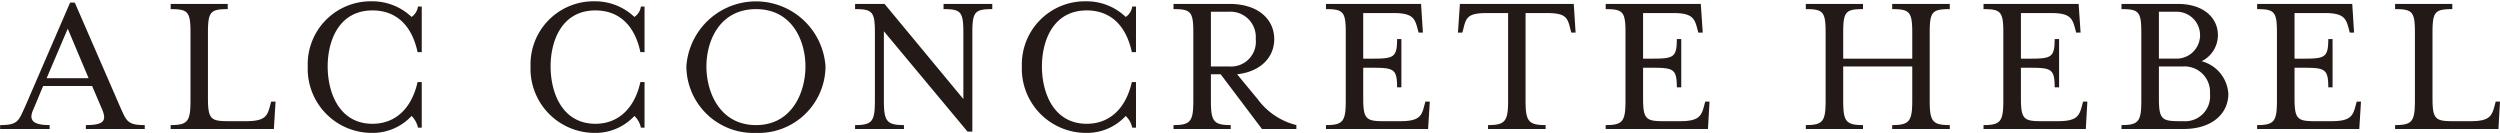 <svg xmlns="http://www.w3.org/2000/svg" width="191.88" height="10.2" viewBox="0 0 191.88 10.2">
  <defs>
    <style>
      .cls-1 {
        fill: #231916;
        fill-rule: evenodd;
      }
    </style>
  </defs>
  <path id="tech_03_shoulder" class="cls-1" d="M1845.57,19762.2h3.8v-0.3c-1.33,0-1.62-.4-1.25-1.2l0.75-1.8h3.76l0.77,1.8c0.38,0.9.08,1.2-1.25,1.2v0.3h4.52v-0.3c-1.33,0-1.4-.3-1.89-1.4l-3.48-8h-0.36l-3.46,8c-0.5,1.1-.56,1.4-1.91,1.4v0.3Zm3.57-3.9,1.62-3.8,1.6,3.8h-3.22Zm9.52,3.9h7.92l0.13-2.1h-0.34l-0.08.3c-0.2.8-.38,1.2-1.84,1.2h-1.41c-1.32,0-1.52-.2-1.52-1.8v-5c0-1.6.2-1.8,1.52-1.8v-0.4h-4.38v0.4c1.33,0,1.52.2,1.52,1.8v5.2c0,1.6-.19,1.9-1.52,1.9v0.3Zm15.43,0.3a4.073,4.073,0,0,0,3.06-1.3,1.766,1.766,0,0,1,.49.9h0.29v-3.5h-0.32c-0.45,2-1.68,3.2-3.46,3.2-2.56,0-3.44-2.4-3.44-4.4s0.88-4.3,3.44-4.3c1.78,0,3.01,1.1,3.46,3.2h0.32v-3.5h-0.29a1.156,1.156,0,0,1-.49.8,4.376,4.376,0,0,0-3.06-1.2,4.834,4.834,0,0,0-4.91,5A4.918,4.918,0,0,0,1874.09,19762.5Zm17.1,0a4.073,4.073,0,0,0,3.06-1.3,1.705,1.705,0,0,1,.5.9h0.28v-3.5h-0.32c-0.44,2-1.68,3.2-3.45,3.2-2.56,0-3.44-2.4-3.44-4.4s0.88-4.3,3.44-4.3c1.77,0,3.01,1.1,3.45,3.2h0.32v-3.5h-0.28a1.131,1.131,0,0,1-.5.8,4.376,4.376,0,0,0-3.06-1.2,4.84,4.84,0,0,0-4.91,5A4.924,4.924,0,0,0,1891.19,19762.5Zm12.4,0a5.138,5.138,0,0,0,5.33-5.1,5.352,5.352,0,0,0-10.68,0A5.144,5.144,0,0,0,1903.59,19762.5Zm0-.6c-2.77,0-3.81-2.5-3.81-4.5s1.04-4.4,3.81-4.4c2.75,0,3.79,2.4,3.79,4.4S1906.34,19761.9,1903.59,19761.9Zm16.23,0.5h0.37v-7.6c0-1.6.2-1.8,1.53-1.8v-0.4h-3.74v0.4c1.33,0,1.52.2,1.52,1.8v5.1l-6.05-7.3h-2.26v0.4c1.33,0,1.52.2,1.52,1.8v5.2c0,1.6-.19,1.9-1.52,1.9v0.3h3.75v-0.3c-1.33,0-1.54-.3-1.54-1.9v-5.3Zm9.09,0.1a4.036,4.036,0,0,0,3.05-1.3,1.705,1.705,0,0,1,.5.9h0.29v-3.5h-0.32c-0.45,2-1.68,3.2-3.46,3.2-2.56,0-3.44-2.4-3.44-4.4s0.88-4.3,3.44-4.3c1.78,0,3.01,1.1,3.46,3.2h0.32v-3.5h-0.29a1.131,1.131,0,0,1-.5.8,4.335,4.335,0,0,0-3.05-1.2,4.843,4.843,0,0,0-4.92,5A4.927,4.927,0,0,0,1928.91,19762.5Zm9.59-5.1v-4.2h1.4a1.943,1.943,0,0,1,2.04,2.1,1.9,1.9,0,0,1-2.04,2.1h-1.4Zm-2.87,4.8h4.39v-0.3c-1.33,0-1.52-.3-1.52-1.9v-2h0.75l3.17,4.2h2.64v-0.3a5.26,5.26,0,0,1-2.98-2l-1.57-1.9c1.81-.2,2.85-1.3,2.85-2.7,0-1.5-1.21-2.7-3.44-2.7h-4.29v0.4c1.33,0,1.52.2,1.52,1.8v5.2c0,1.6-.19,1.9-1.52,1.9v0.3Zm11.7,0h7.84l0.13-2.1h-0.34l-0.08.3c-0.2.8-.38,1.2-1.85,1.2h-1.32c-1.32,0-1.52-.2-1.52-1.8v-2.3h0.74c1.6,0,1.86.1,1.86,1.5h0.33v-3.7h-0.33c0,1.4-.26,1.5-1.86,1.5h-0.74v-3.5h2.31c1.47,0,1.65.4,1.86,1.2l0.08,0.3h0.33l-0.14-2.2h-7.3v0.4c1.33,0,1.52.2,1.52,1.8v5.2c0,1.6-.19,1.9-1.52,1.9v0.3Zm12.44,0h4.42v-0.3c-1.33,0-1.54-.3-1.54-1.9v-6.7h1.57c1.47,0,1.65.3,1.86,1.2l0.08,0.3h0.33l-0.14-2.2h-8.74l-0.15,2.2h0.34l0.08-.3c0.21-.9.38-1.2,1.86-1.2h1.57v6.7c0,1.6-.21,1.9-1.54,1.9v0.3Zm9.03,0h7.85l0.12-2.1h-0.33l-0.08.3c-0.21.8-.39,1.2-1.86,1.2h-1.31c-1.33,0-1.52-.2-1.52-1.8v-2.3h0.73c1.6,0,1.86.1,1.86,1.5h0.34v-3.7h-0.34c0,1.4-.26,1.5-1.86,1.5h-0.73v-3.5h2.3c1.47,0,1.65.4,1.86,1.2l0.08,0.3h0.34l-0.15-2.2h-7.3v0.4c1.33,0,1.52.2,1.52,1.8v5.2c0,1.6-.19,1.9-1.52,1.9v0.3Zm15.36,0h4.39v-0.3c-1.33,0-1.52-.3-1.52-1.9v-2.6h5.3v2.6c0,1.6-.21,1.9-1.54,1.9v0.3h4.42v-0.3c-1.35,0-1.54-.3-1.54-1.9v-5.2c0-1.6.19-1.8,1.54-1.8v-0.4h-4.42v0.4c1.33,0,1.54.2,1.54,1.8v2h-5.3v-2c0-1.6.19-1.8,1.52-1.8v-0.4h-4.39v0.4c1.33,0,1.52.2,1.52,1.8v5.2c0,1.6-.19,1.9-1.52,1.9v0.3Zm13.64,0h7.85l0.12-2.1h-0.33l-0.08.3c-0.21.8-.39,1.2-1.86,1.2h-1.31c-1.33,0-1.52-.2-1.52-1.8v-2.3h0.73c1.6,0,1.86.1,1.86,1.5h0.34v-3.7h-0.34c0,1.4-.26,1.5-1.86,1.5h-0.73v-3.5h2.3c1.47,0,1.65.4,1.86,1.2l0.08,0.3h0.34l-0.15-2.2h-7.3v0.4c1.33,0,1.52.2,1.52,1.8v5.2c0,1.6-.19,1.9-1.52,1.9v0.3Zm14.98-.6c-1.33,0-1.52-.2-1.52-1.8v-2.4h1.87a1.957,1.957,0,0,1,2.05,2.1,1.909,1.909,0,0,1-2.05,2.1h-0.35Zm-1.52-4.8v-3.6h1.36a1.8,1.8,0,0,1,0,3.6h-1.36Zm-2.87,5.4h4.76c2.22,0,3.44-1.2,3.44-2.7a2.753,2.753,0,0,0-2.05-2.5,2.245,2.245,0,0,0,1.25-2c0-1.3-1.06-2.4-3.09-2.4h-4.31v0.4c1.33,0,1.52.2,1.52,1.8v5.2c0,1.6-.19,1.9-1.52,1.9v0.3Zm10.41,0h7.84l0.13-2.1h-0.33l-0.08.3c-0.21.8-.39,1.2-1.86,1.2h-1.31c-1.33,0-1.52-.2-1.52-1.8v-2.3h0.73c1.6,0,1.86.1,1.86,1.5h0.33v-3.7h-0.33c0,1.4-.26,1.5-1.86,1.5h-0.73v-3.5h2.3c1.47,0,1.65.4,1.86,1.2l0.08,0.3h0.33l-0.14-2.2h-7.3v0.4c1.33,0,1.52.2,1.52,1.8v5.2c0,1.6-.19,1.9-1.52,1.9v0.3Zm10.59,0h7.93l0.12-2.1h-0.33l-0.08.3c-0.21.8-.39,1.2-1.84,1.2h-1.41c-1.33,0-1.52-.2-1.52-1.8v-5c0-1.6.19-1.8,1.52-1.8v-0.4h-4.39v0.4c1.33,0,1.52.2,1.52,1.8v5.2c0,1.6-.19,1.9-1.52,1.9v0.3Z" transform="translate(-1845.56 -19752.3)"/>
</svg>
